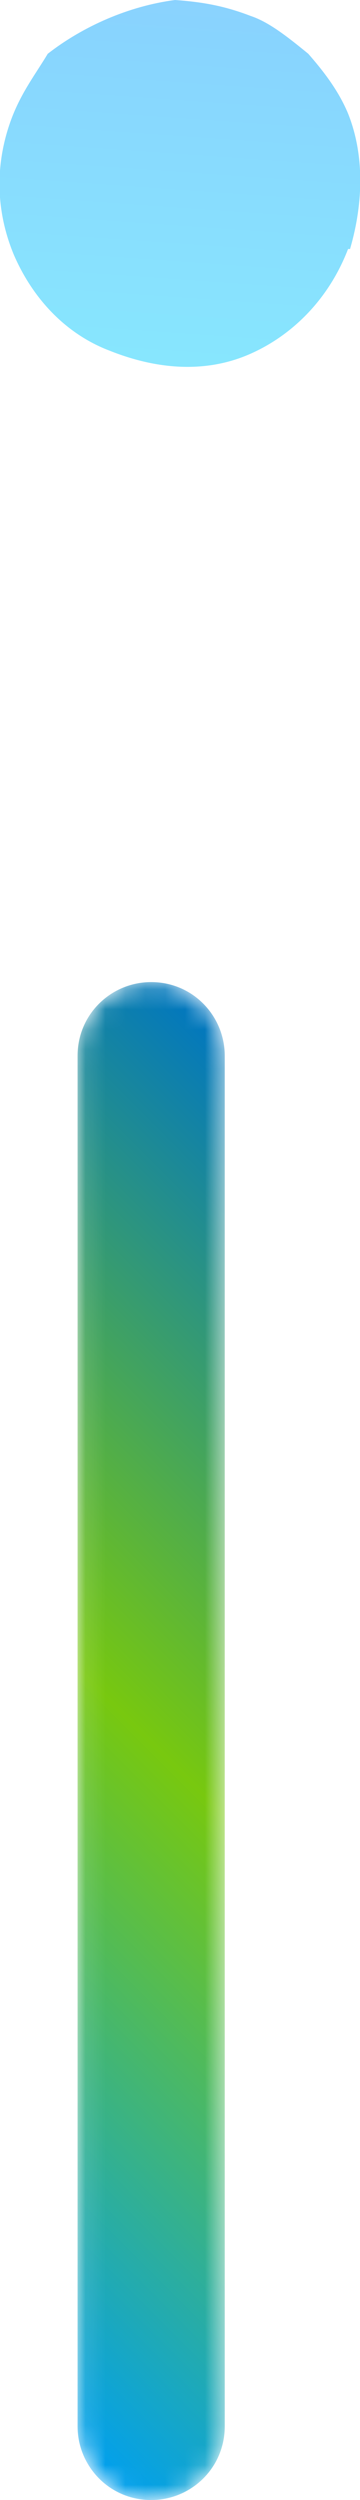 <?xml version="1.0" encoding="UTF-8"?><svg id="Layer_2" xmlns="http://www.w3.org/2000/svg" xmlns:xlink="http://www.w3.org/1999/xlink" viewBox="0 0 18.1 125.5"><defs><style>.cls-1{fill:url(#linear-gradient-2);}.cls-2{opacity:.5;}.cls-3{mask:url(#mask);}.cls-4{fill:url(#linear-gradient-3);}.cls-5{fill:url(#linear-gradient);}</style><linearGradient id="linear-gradient" x1="102.3" y1="-50.4" x2="45.3" y2="-.9" gradientTransform="translate(-24.5 72) rotate(-45)" gradientUnits="userSpaceOnUse"><stop offset="0" stop-color="#8a66fd"/><stop offset=".4" stop-color="#279cfd"/><stop offset=".5" stop-color="#12a9fd"/><stop offset="1" stop-color="#0efdfd"/></linearGradient><linearGradient id="linear-gradient-2" x1="213" y1="1252.7" x2="289.3" y2="1252.7" gradientTransform="translate(-1245.1 338.5) rotate(-90)" gradientUnits="userSpaceOnUse"><stop offset="0" stop-color="#000"/><stop offset=".1" stop-color="#060606"/><stop offset=".2" stop-color="#171717"/><stop offset=".4" stop-color="#333"/><stop offset=".5" stop-color="#5a5a5a"/><stop offset=".7" stop-color="#8d8d8d"/><stop offset=".9" stop-color="#c9c9c9"/><stop offset="1" stop-color="#fff"/></linearGradient><mask id="mask" x="3.8" y="49.2" width="7.5" height="76.3" maskUnits="userSpaceOnUse"><path class="cls-1" d="m11.3,53v68.8c0,2.1-1.7,3.7-3.7,3.7h0c-2.1,0-3.7-1.7-3.7-3.7V53c0-2.1,1.7-3.7,3.7-3.7h0c2.1,0,3.7,1.7,3.7,3.7Z"/></mask><linearGradient id="linear-gradient-3" x1="-16.3" y1="33.5" x2="39.8" y2="33.5" gradientTransform="translate(-24.5 72) rotate(-45)" gradientUnits="userSpaceOnUse"><stop offset="0" stop-color="#009ff0"/><stop offset=".5" stop-color="#78c80f"/><stop offset="1" stop-color="#0076c1"/></linearGradient></defs><g id="Layer_1-2"><g class="cls-2"><path class="cls-5" d="m17.6,12.5c.7-2.4.7-4.8-.1-6.8-.5-1.2-1.3-2.2-2-3-1.1-.9-2-1.6-2.9-1.9-1.3-.5-2.4-.7-3.8-.8-2.3.3-4.6,1.3-6.4,2.7-.6,1-1.3,1.9-1.8,3.2-.8,2.1-.9,4.5.1,6.9,1,2.3,2.7,4,4.8,4.8,2.5,1,4.9,1.1,7,.2s4-2.7,5-5.3Z"/></g><g class="cls-3"><path class="cls-4" d="m11.3,53v68.8c0,2.1-1.7,3.7-3.7,3.7h0c-2.1,0-3.7-1.7-3.7-3.7V53c0-2.1,1.7-3.7,3.7-3.7h0c2.1,0,3.7,1.7,3.7,3.7Z"/></g></g></svg>